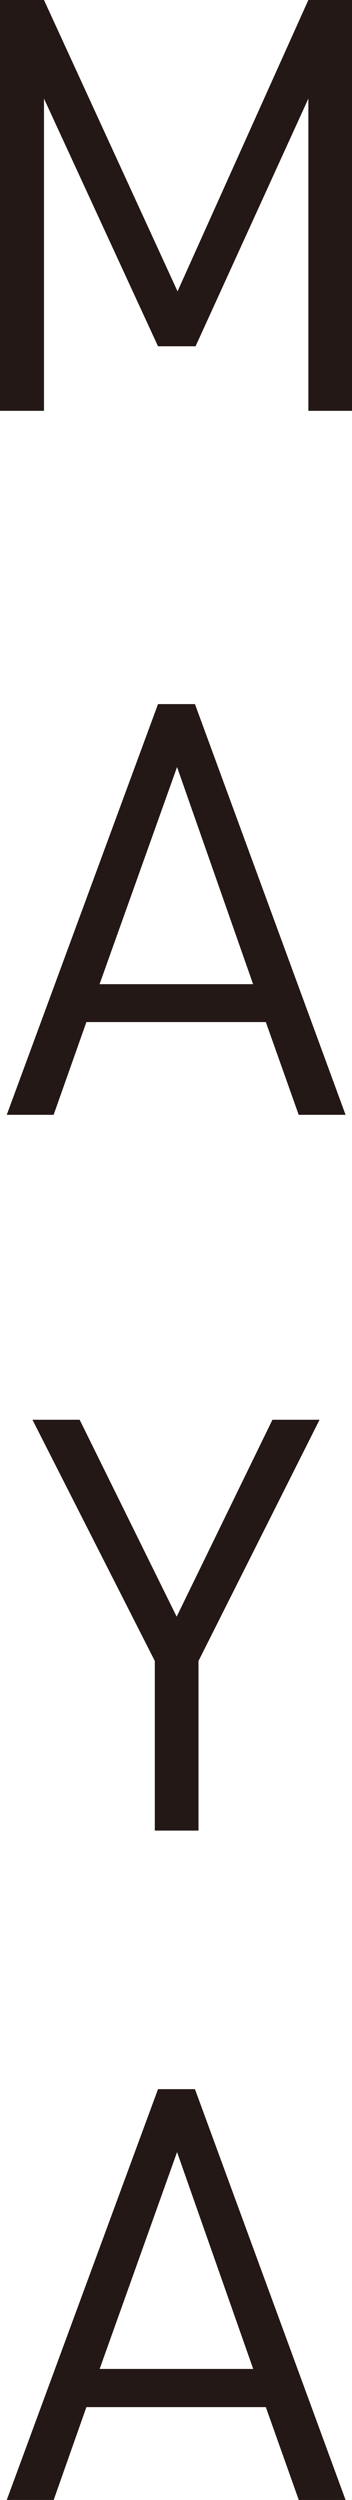 <svg xmlns="http://www.w3.org/2000/svg" width="15.068" height="107" viewBox="0 0 15.068 107"><path data-name="パス 1" d="M13.2 0L7.6 12.469 1.883 0H0v17.584h1.883V4.221l4.881 10.6h1.608l4.828-10.6v13.363h1.87V0z" fill="#231815"/><path data-name="パス 2" d="M7.579 32.83l-3.317 9.293h6.572zm5.207 14.885l-1.407-3.97H3.698l-1.402 3.97H.289l6.475-17.58h1.581l6.448 17.58z" fill="#231815"/><path data-name="パス 3" d="M8.497 71.091v7.259h-1.87v-7.259L1.389 60.766H3.41l4.152 8.427 4.1-8.427h2.017z" fill="#231815"/><path data-name="パス 4" d="M7.579 92.111l-3.313 9.28h6.572zM12.789 107l-1.41-3.974H3.698l-1.4 3.973H.289l6.475-17.583h1.581L14.793 107z" fill="#231815"/></svg>